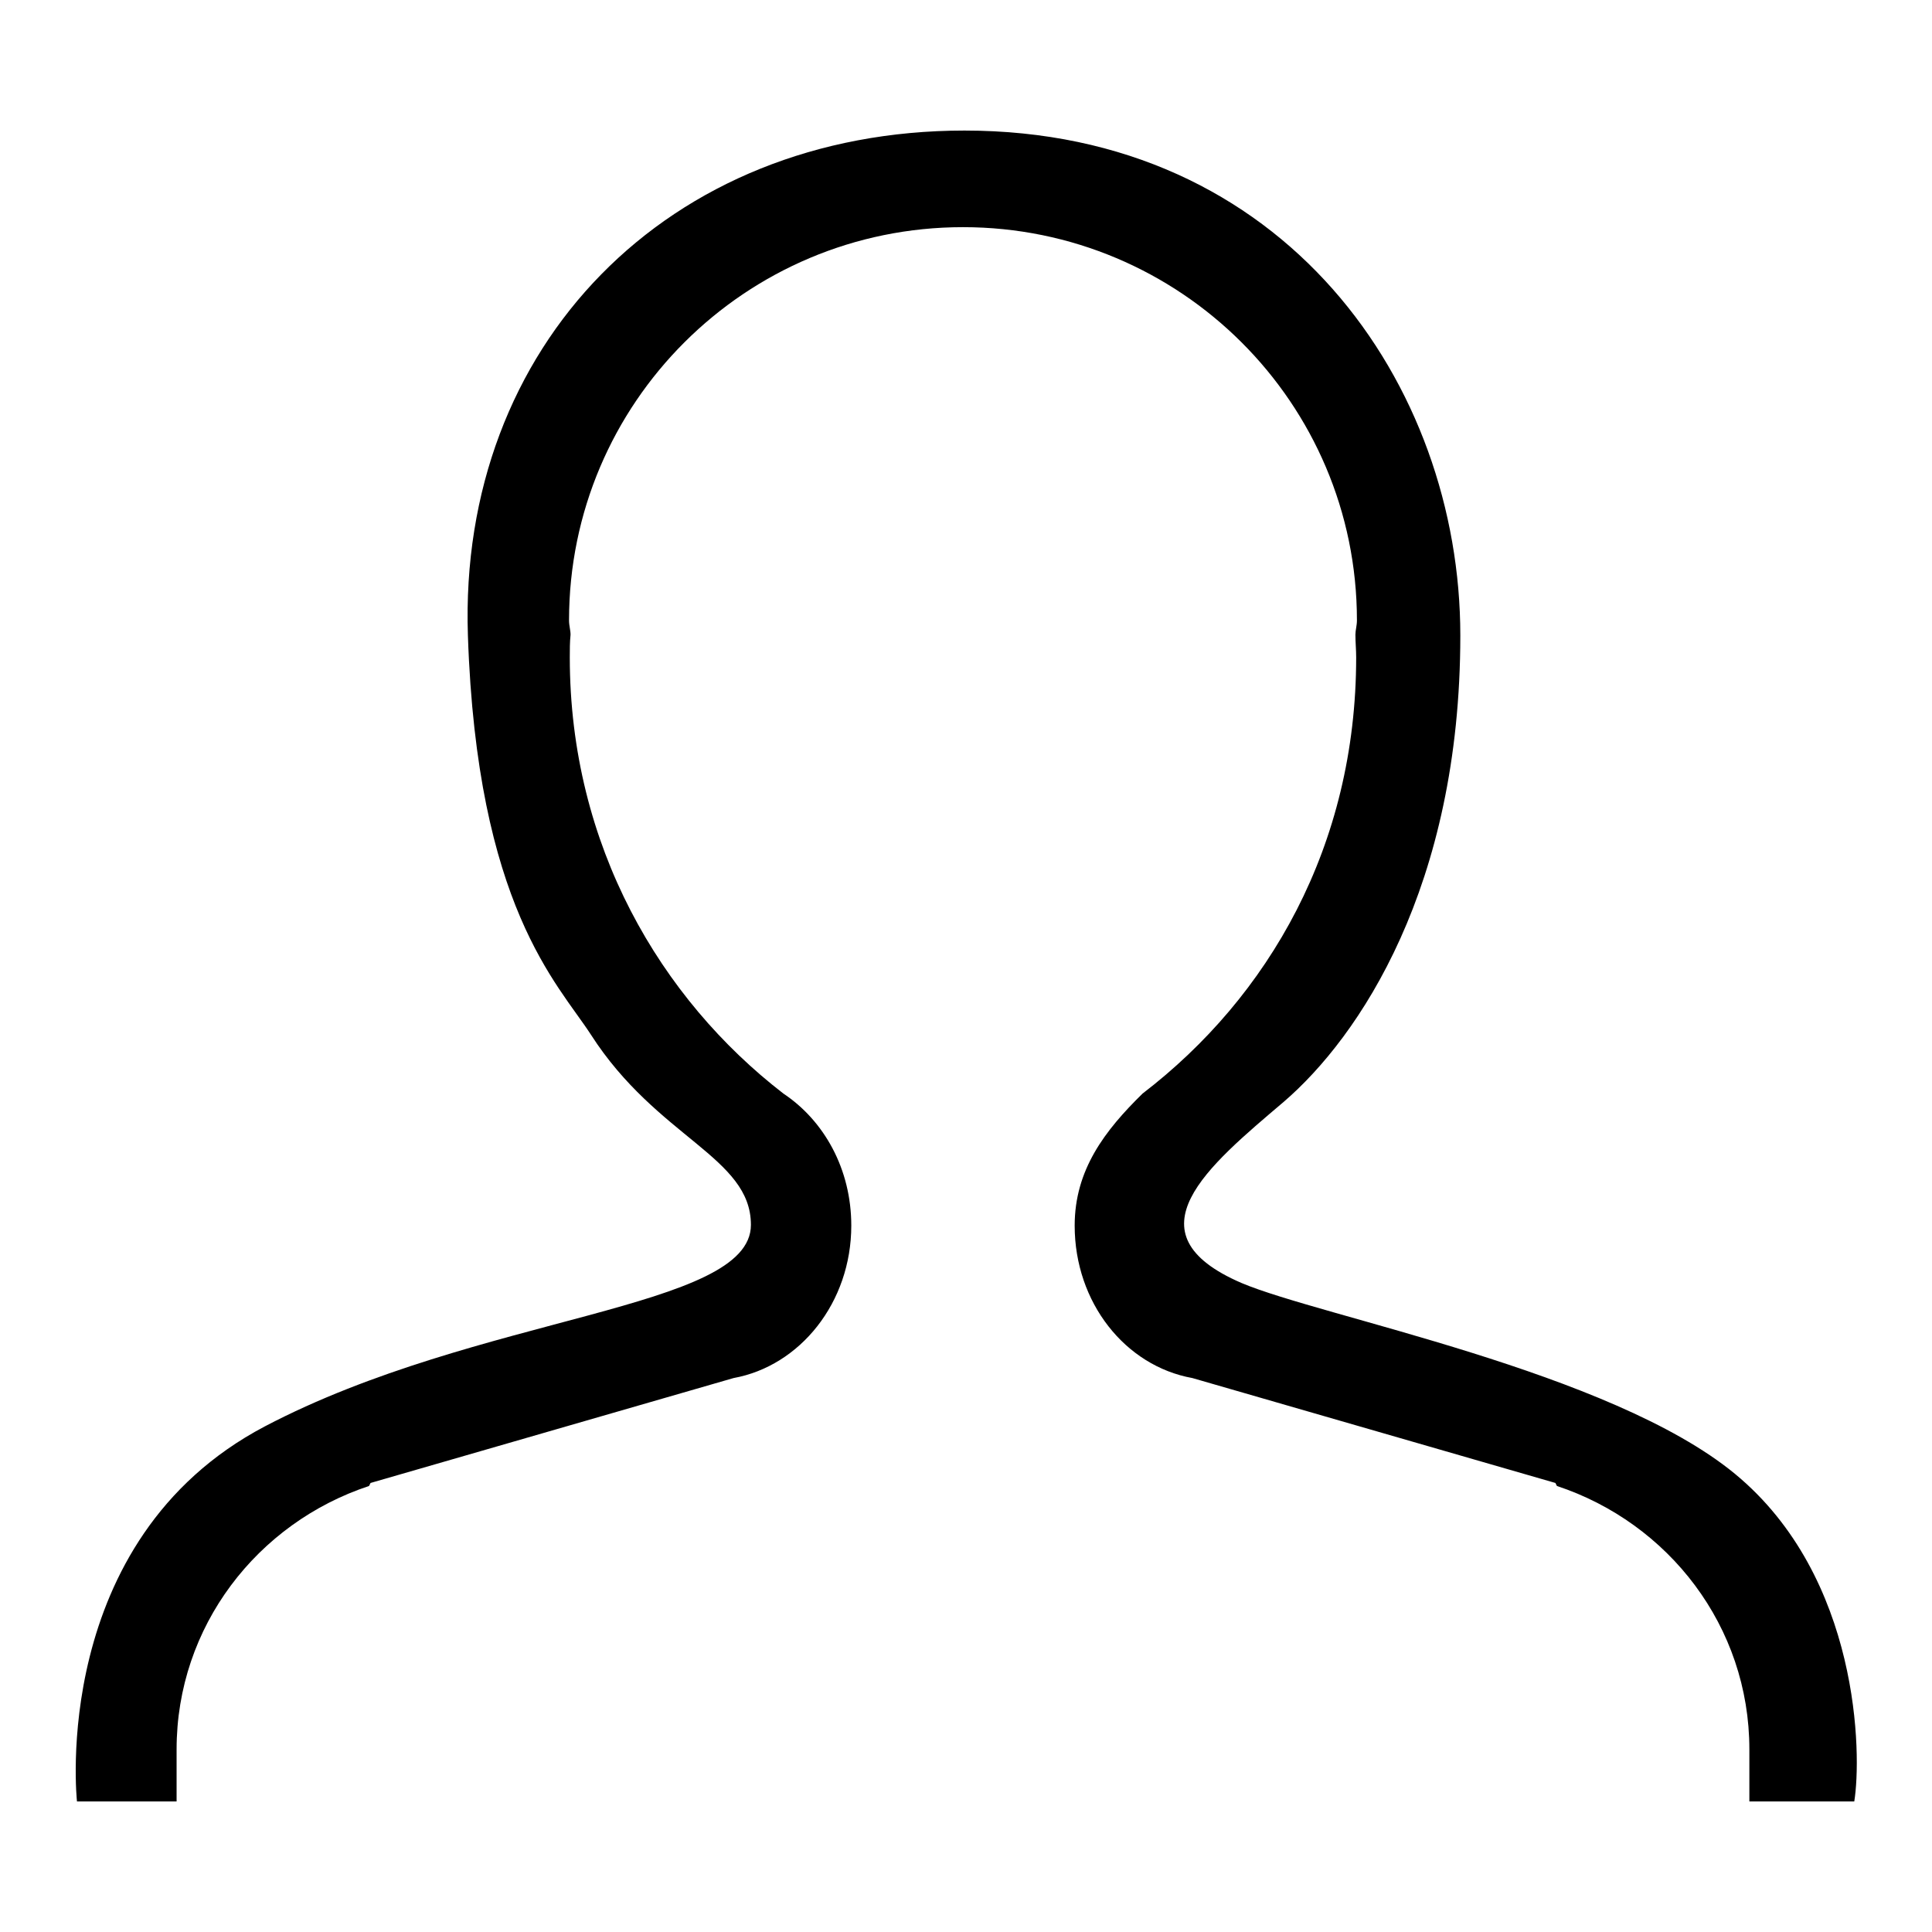 <?xml version="1.0" encoding="utf-8"?>
<!-- Svg Vector Icons : http://www.onlinewebfonts.com/icon -->
<!DOCTYPE svg PUBLIC "-//W3C//DTD SVG 1.1//EN" "http://www.w3.org/Graphics/SVG/1.1/DTD/svg11.dtd">
<svg version="1.1" xmlns="http://www.w3.org/2000/svg" xmlns:xlink="http://www.w3.org/1999/xlink" x="0px" y="0px" viewBox="0 0 256 256" enable-background="new 0 0 256 256" xml:space="preserve">
<g> <path fill="#000000" d="M231.8,238.7c0,0,0-4.6,0-6.9c0-16.3-10.7-30-25.5-34.9l-0.2-0.4L158,182.6c-8.9-1.6-15.6-10-15.6-20.2 c0-7.4,4-12.6,9-17.5l0,0c16.7-12.8,28.3-32.8,28.3-57.8c0-1-0.1-2-0.1-3c0-0.6,0.2-1.2,0.2-1.9c0-28.8-23.4-52.1-52.2-52.1 c-28.8,0-52.2,23.3-52.2,52.1c0,0.7,0.2,1.3,0.2,1.9c-0.1,1-0.1,2-0.1,3c0,25,12.1,45.3,28.3,57.8l0,0c5.4,3.6,9,10,9,17.5 c0,10.2-6.8,18.6-15.6,20.2l-48.1,13.9l-0.2,0.4c-14.8,4.9-25.5,18.6-25.5,34.9c0,2.4,0,6.9,0,6.9H10.2c0,0-3.8-34.6,24.9-49.7 c28.4-14.9,64.4-15.4,64.4-26.7c0-9-12.4-11.5-21.2-25.2c-4.4-6.8-15.1-17-16.3-52.9c-1.3-38.4,26.5-66.9,65.8-66.9 c42.5,0,65.7,33.7,65.7,66.9c0,33.3-13.4,53.2-23.4,61.8c-10,8.5-20.9,17.4-5.6,24c10.6,4.5,48.9,11.7,65.4,25.3 c16.6,13.7,16.8,37.3,15.8,43.4H231.8L231.8,238.7z"/></g>
</svg>